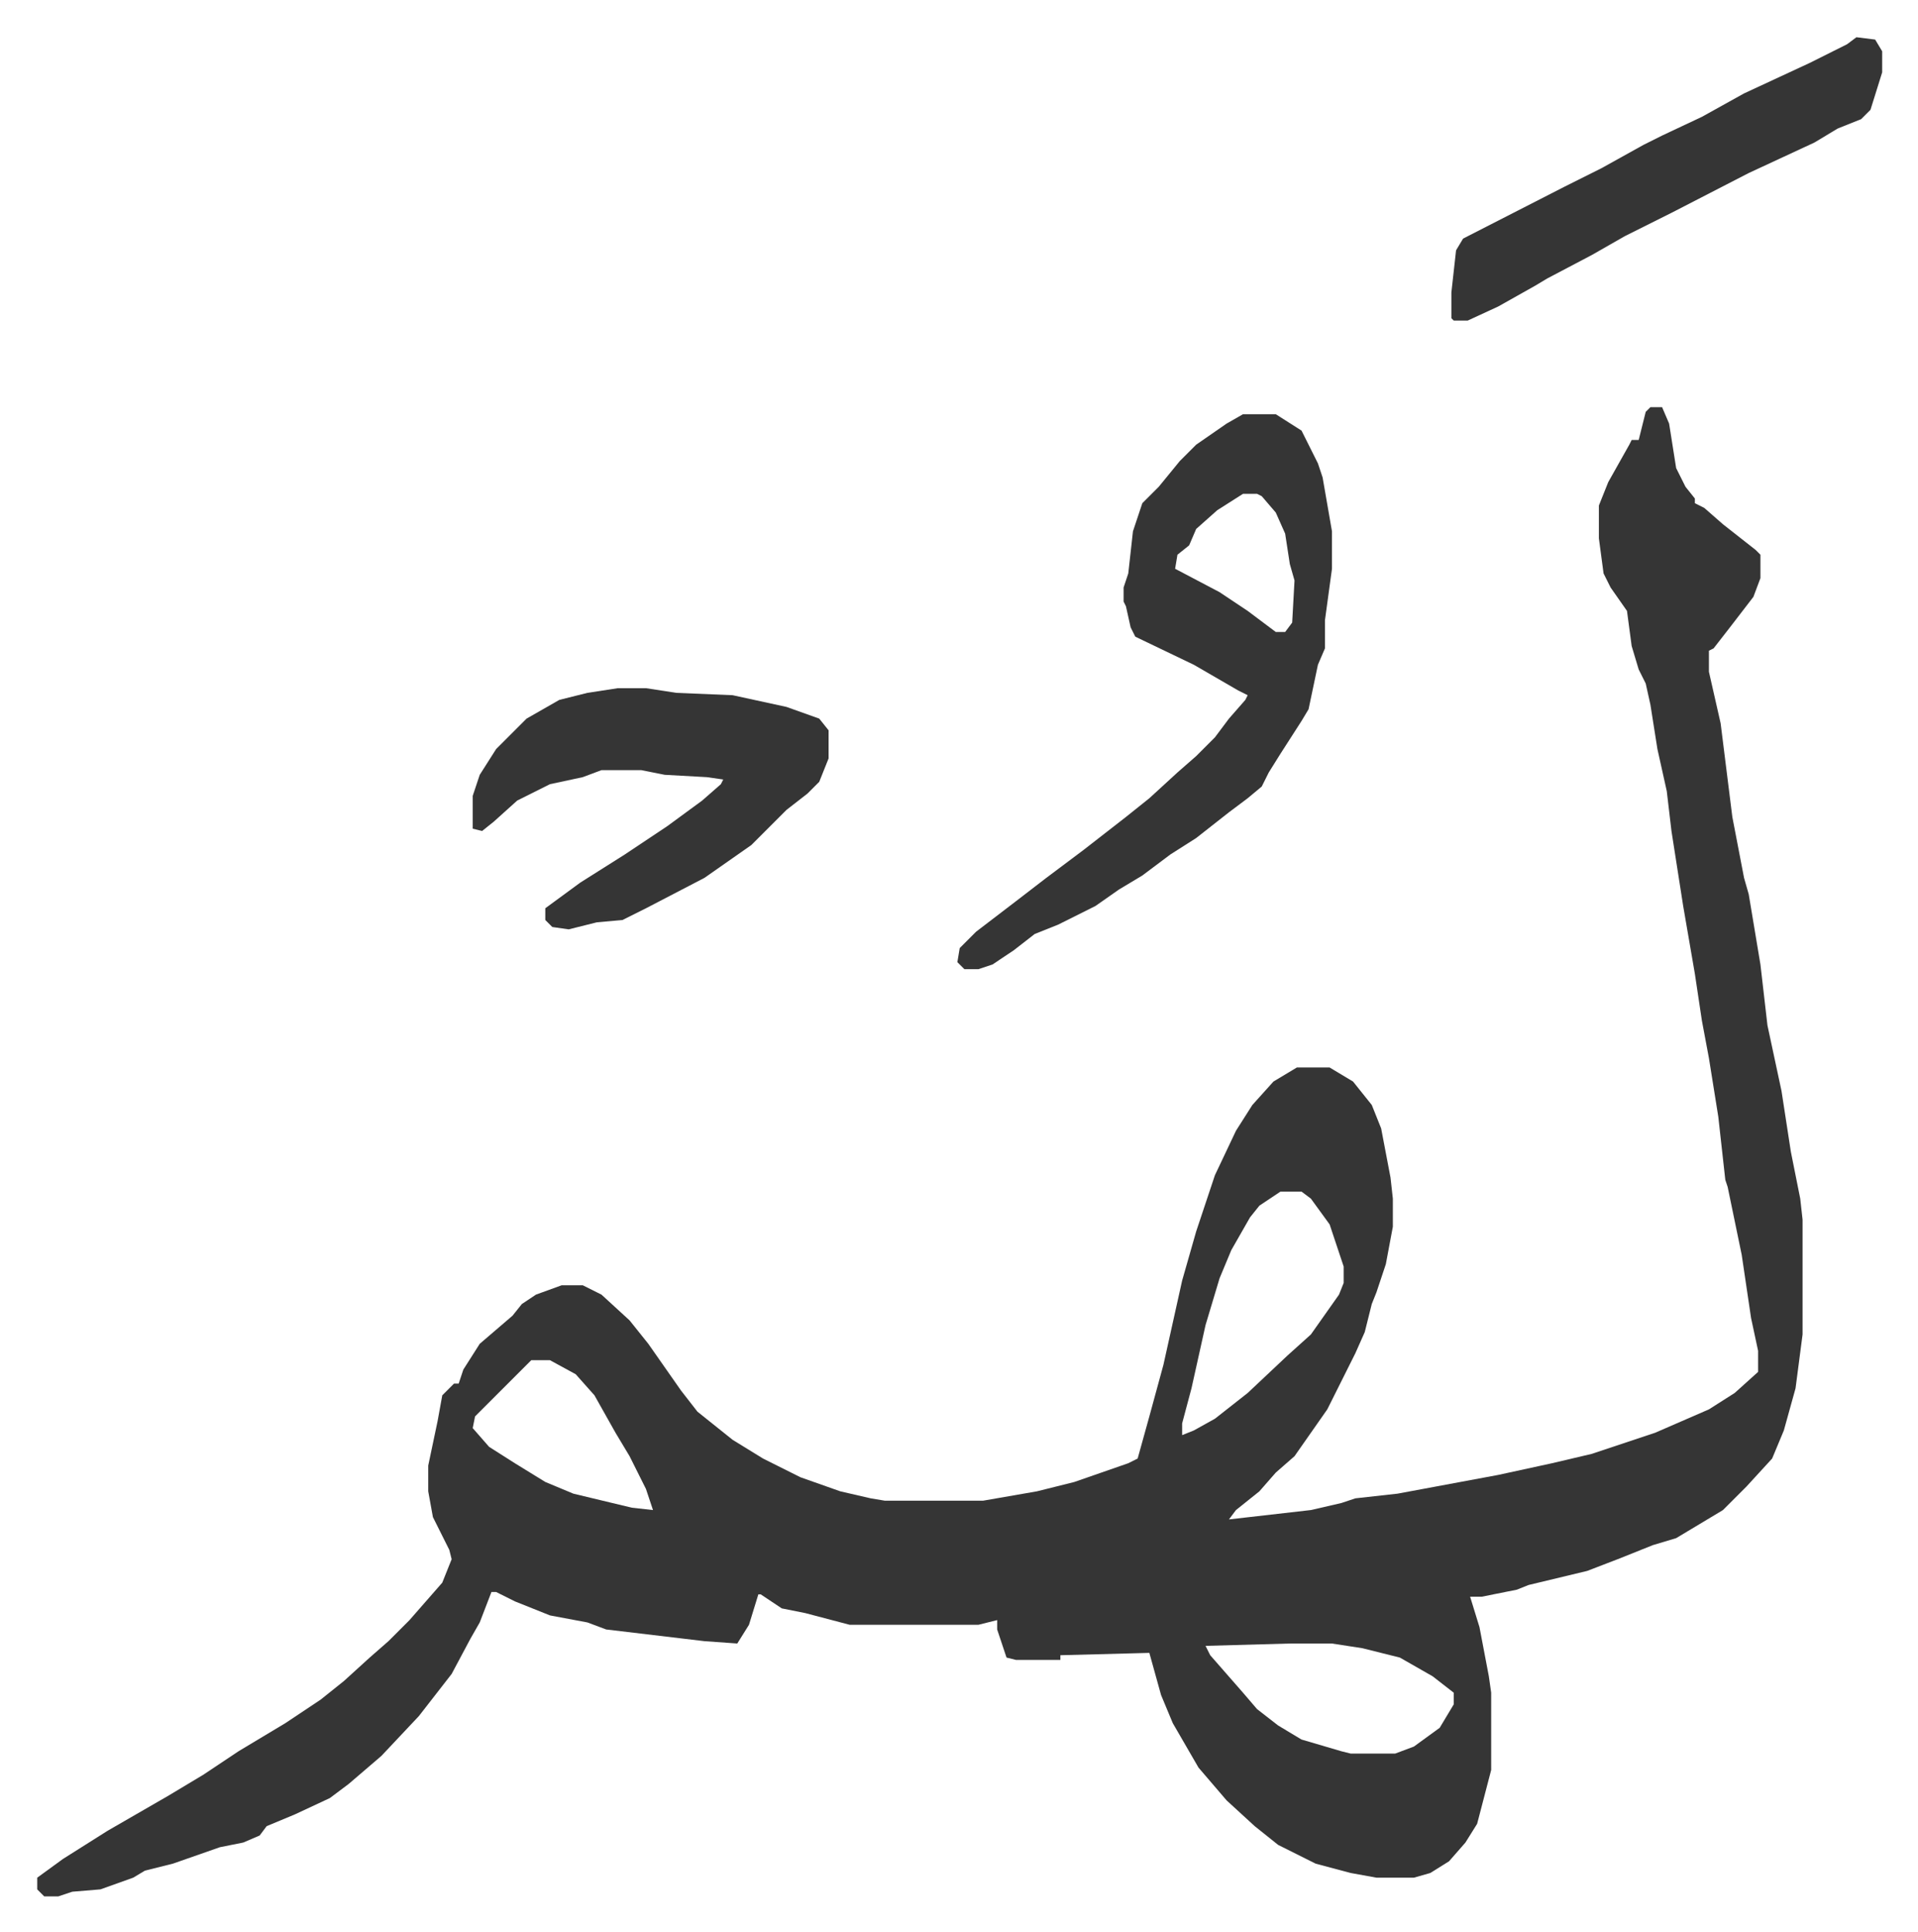 <svg xmlns="http://www.w3.org/2000/svg" viewBox="-15.9 251.1 819.2 825.2">
    <path fill="#353535" id="rule_normal" d="M689 425h5l3 7 3 19 4 8 4 5v2l4 2 8 7 14 11 2 2v10l-3 8-10 13-7 9-2 1v9l5 22 5 40 5 26 2 7 5 30 3 26 6 28 4 26 4 20 1 9v49l-3 23-5 18-5 12-11 12-10 10-15 9-5 3-10 3-15 6-13 5-25 6-5 2-15 3h-5l4 13 4 21 1 7v33l-6 23-5 8-7 8-8 5-7 2h-16l-11-2-15-4-16-8-10-8-12-11-12-14-11-19-5-12-5-18-38 1v2h-19l-4-1-4-12v-4l-8 2h-55l-19-5-10-2-9-6h-1l-4 13-5 8-14-1-42-5-8-3-16-3-15-6-8-4h-2l-5 13-4 7-8 15-14 18-16 17-14 12-8 6-15 7-12 5-3 4-7 3-10 2-20 7-12 3-5 3-14 5-12 1-6 2H3l-3-3v-5l11-8 19-12 26-15 15-9 15-10 20-12 15-10 10-8 11-10 8-7 9-9 7-8 7-8 4-10-1-4-7-14-2-11v-11l4-19 2-11 5-5h2l2-6 7-11 7-6 7-6 4-5 6-4 11-4h9l8 4 12 11 8 10 14 20 7 9 15 12 13 8 16 8 17 6 13 3 6 1h42l23-4 16-4 23-8 4-2 5-18 6-22 8-36 6-21 8-24 9-19 7-11 9-10 10-6h14l10 6 8 10 4 10 4 21 1 9v12l-3 16-4 12-2 5-3 12-4 9-12 24-7 10-7 10-8 7-7 8-10 8-3 4 35-4 13-3 6-2 18-2 43-8 23-5 17-4 27-9 23-10 11-7 10-9v-9l-3-14-4-27-6-29-1-3-3-27-4-25-3-16-3-20-5-29-5-32-2-17-4-18-3-19-2-9-3-6-3-10-2-15-7-10-3-6-2-15v-14l4-10 9-16 1-2h3l3-12zM531 760l-9 6-4 5-8 14-5 12-6 20-6 27-4 15v5l5-2 9-5 14-11 17-16 10-9 12-17 2-5v-7l-6-18-8-11-4-3zm-320 72-5 5-19 19-1 5 7 8 11 7 13 8 12 5 25 6 9 1-3-9-7-14-6-10-9-16-8-9-11-6zm324 121-36 1 2 4 7 8 7 8 6 7 9 7 10 6 17 5 4 1h19l8-3 11-8 6-10v-5l-9-7-14-8-16-4-13-2z"/>
    <path fill="#353535" id="rule_normal" d="M515 428h14l11 7 7 14 2 6 4 23v16l-3 22v12l-3 7-4 19-3 5-9 14-5 8-3 6-6 5-8 6-14 11-11 7-12 9-10 6-10 7-16 8-10 4-9 7-9 6-6 2h-6l-3-3 1-6 7-7 17-13 13-10 16-12 18-14 10-8 12-11 8-7 8-8 6-8 7-8 1-2-4-2-19-11-25-12-2-4-2-9-1-2v-6l2-6 2-18 4-12 7-7 9-11 7-7 13-9zm0 34-11 7-9 8-3 7-5 4-1 6 19 10 12 8 12 9h4l3-4 1-18-2-7-2-13-4-9-6-7-2-1zm-267 83h12l13 2 24 1 23 5 14 5 4 5v12l-4 10-5 5-9 7-15 15-20 14-25 13-10 5-11 1-12 3-7-1-3-3v-5l15-11 19-12 18-12 15-11 8-7 1-2-7-1-18-1-10-2h-17l-8 3-14 3-14 7-10 9-5 4-4-1v-14l3-9 7-11 13-13 14-8 12-3zm529-278 8 1 3 5v9l-5 16-4 4-10 4-10 6-28 13-33 17-20 10-14 8-19 10-5 3-16 9-13 6h-6l-1-1v-11l2-18 3-5 43-22 16-8 18-10 8-4 17-8 18-10 28-13 16-8z"/>
</svg>
